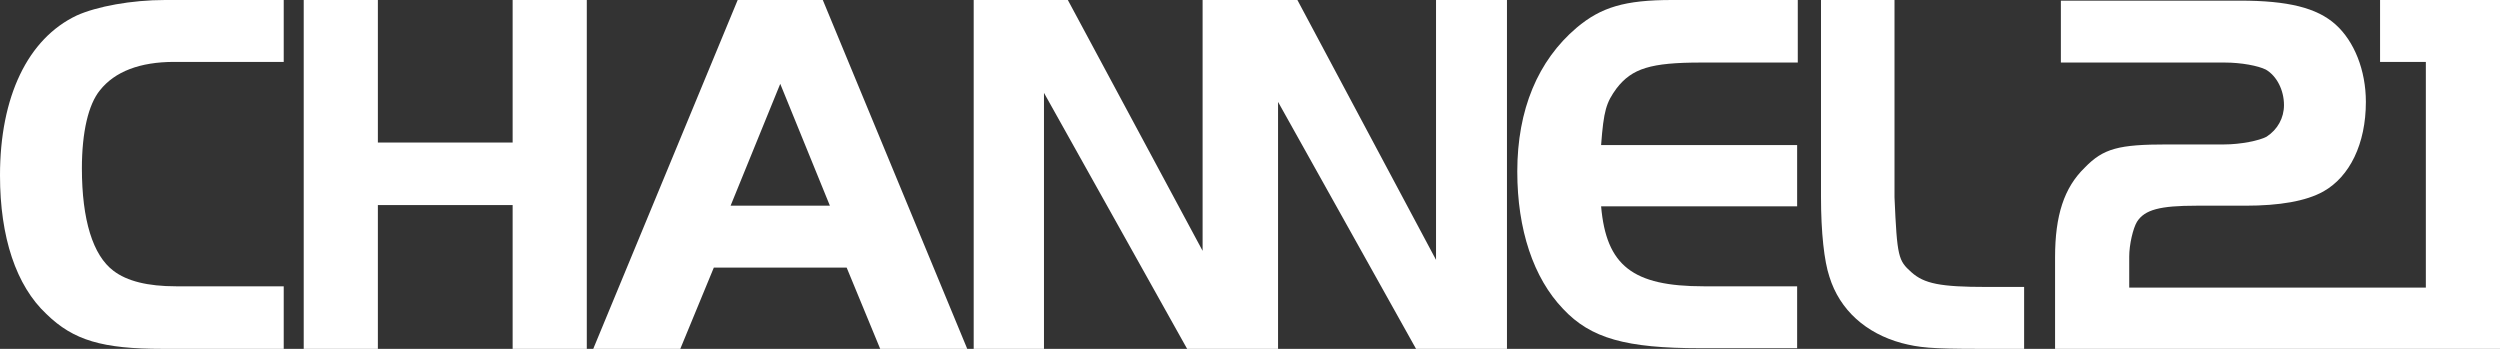 <?xml version="1.0" encoding="utf-8"?>
<!-- Generator: Adobe Illustrator 23.0.2, SVG Export Plug-In . SVG Version: 6.00 Build 0)  -->
<svg version="1.1" id="Ebene_1" xmlns="http://www.w3.org/2000/svg" xmlns:xlink="http://www.w3.org/1999/xlink" x="0px" y="0px"
	 viewBox="0 0 387.7 54.1" style="enable-background:new 0 0 387.7 54.1;" xml:space="preserve">
<rect x="0" y="0" width="387.7" height="54.1" fill="#333333" stroke="none"/>
<style type="text/css">
	.st0{fill:#FFFFFF;}
</style>
<path class="st0" d="M91,54.1H79.5V31.8H58.6v22.3H47.1V0h11.5v22.1h20.9V0H91V54.1z"/>
<path class="st0" d="M114.4,0h13.2L150,54.1h-13.5l-5.2-12.6h-20.6l-5.2,12.6H92L114.4,0z M113.3,31.9h15.4L121,13L113.3,31.9z"/>
<path class="st0" d="M222.7,0v40.3L201.2,0h-14.7v38.9L165.6,0H151v54.1h10.9V14.4l22.2,39.7h14.1V15.8l21.4,38.3h14.1V0H222.7z"/>
<path class="st0" d="M278.8,9.7h-15c-7.8,0-10.7,0.9-13.1,4c-1.6,2.2-2,3.4-2.4,8.8h30.4V32h-30.4c0.8,9.2,4.9,12.4,15.9,12.4h14.5
	V54h-15c-11.5,0-17-1.5-21.3-6.1c-4.6-4.8-7.1-12.3-7.1-21.3c0-9.6,3.2-17.2,9.2-22.3C248.3,1.1,252,0,259.3,0h19.5V9.7z"/>
<path class="st0" d="M293.8,0v30.6c0.4,9.3,0.6,9.8,2.6,11.6s4.5,2.3,11.7,2.3h5.8v9.6h-7c-7.5,0-9.3-0.2-12-0.9
	c-5.5-1.5-9.6-5.1-11.2-10.3c-0.8-2.4-1.3-6.8-1.3-12.4V0H293.8L293.8,0z"/>
<g>
	<g>
		<path class="st0" d="M44,54.1H25.2c-9.3,0-13.8-1.3-18-5.4C2.5,44.3,0,36.8,0,27.2C0,15,4.3,6,11.9,2.4C15,1,20.4,0,25.6,0H44v9.6
			H27c-5.3,0-9.2,1.5-11.5,4.4c-1.8,2.2-2.8,6.5-2.8,12.1c0,8,1.7,13.5,4.9,15.9c2.1,1.6,5.3,2.4,9.7,2.4H44V54.1L44,54.1z"/>
	</g>
</g>
<path class="st0" d="M369.1,0v9.6h7.1v35h-46v-4.8c0-1.9,0.6-4.4,1.2-5.4c1.2-1.9,3.6-2.5,9.2-2.5h7.6c5.3,0,9.4-0.7,12.1-2.2
	c4.1-2.3,6.6-7.4,6.6-13.9c0-4.9-1.8-9.4-4.7-12c-2.9-2.6-7.4-3.7-14.8-3.7h-27.8v9.6H345c2.6,0,5.2,0.5,6.4,1.1
	c1.7,1,2.8,3.2,2.8,5.5c0,2-1,3.8-2.7,4.9c-1.1,0.6-4,1.2-6.6,1.2h-8.8c-7.5,0-9.9,0.6-12.8,3.6c-3.2,3.1-4.6,7.4-4.6,13.9v14.4
	h57.6h1.3h10.2V0H369.1L369.1,0z"/>
</svg>
